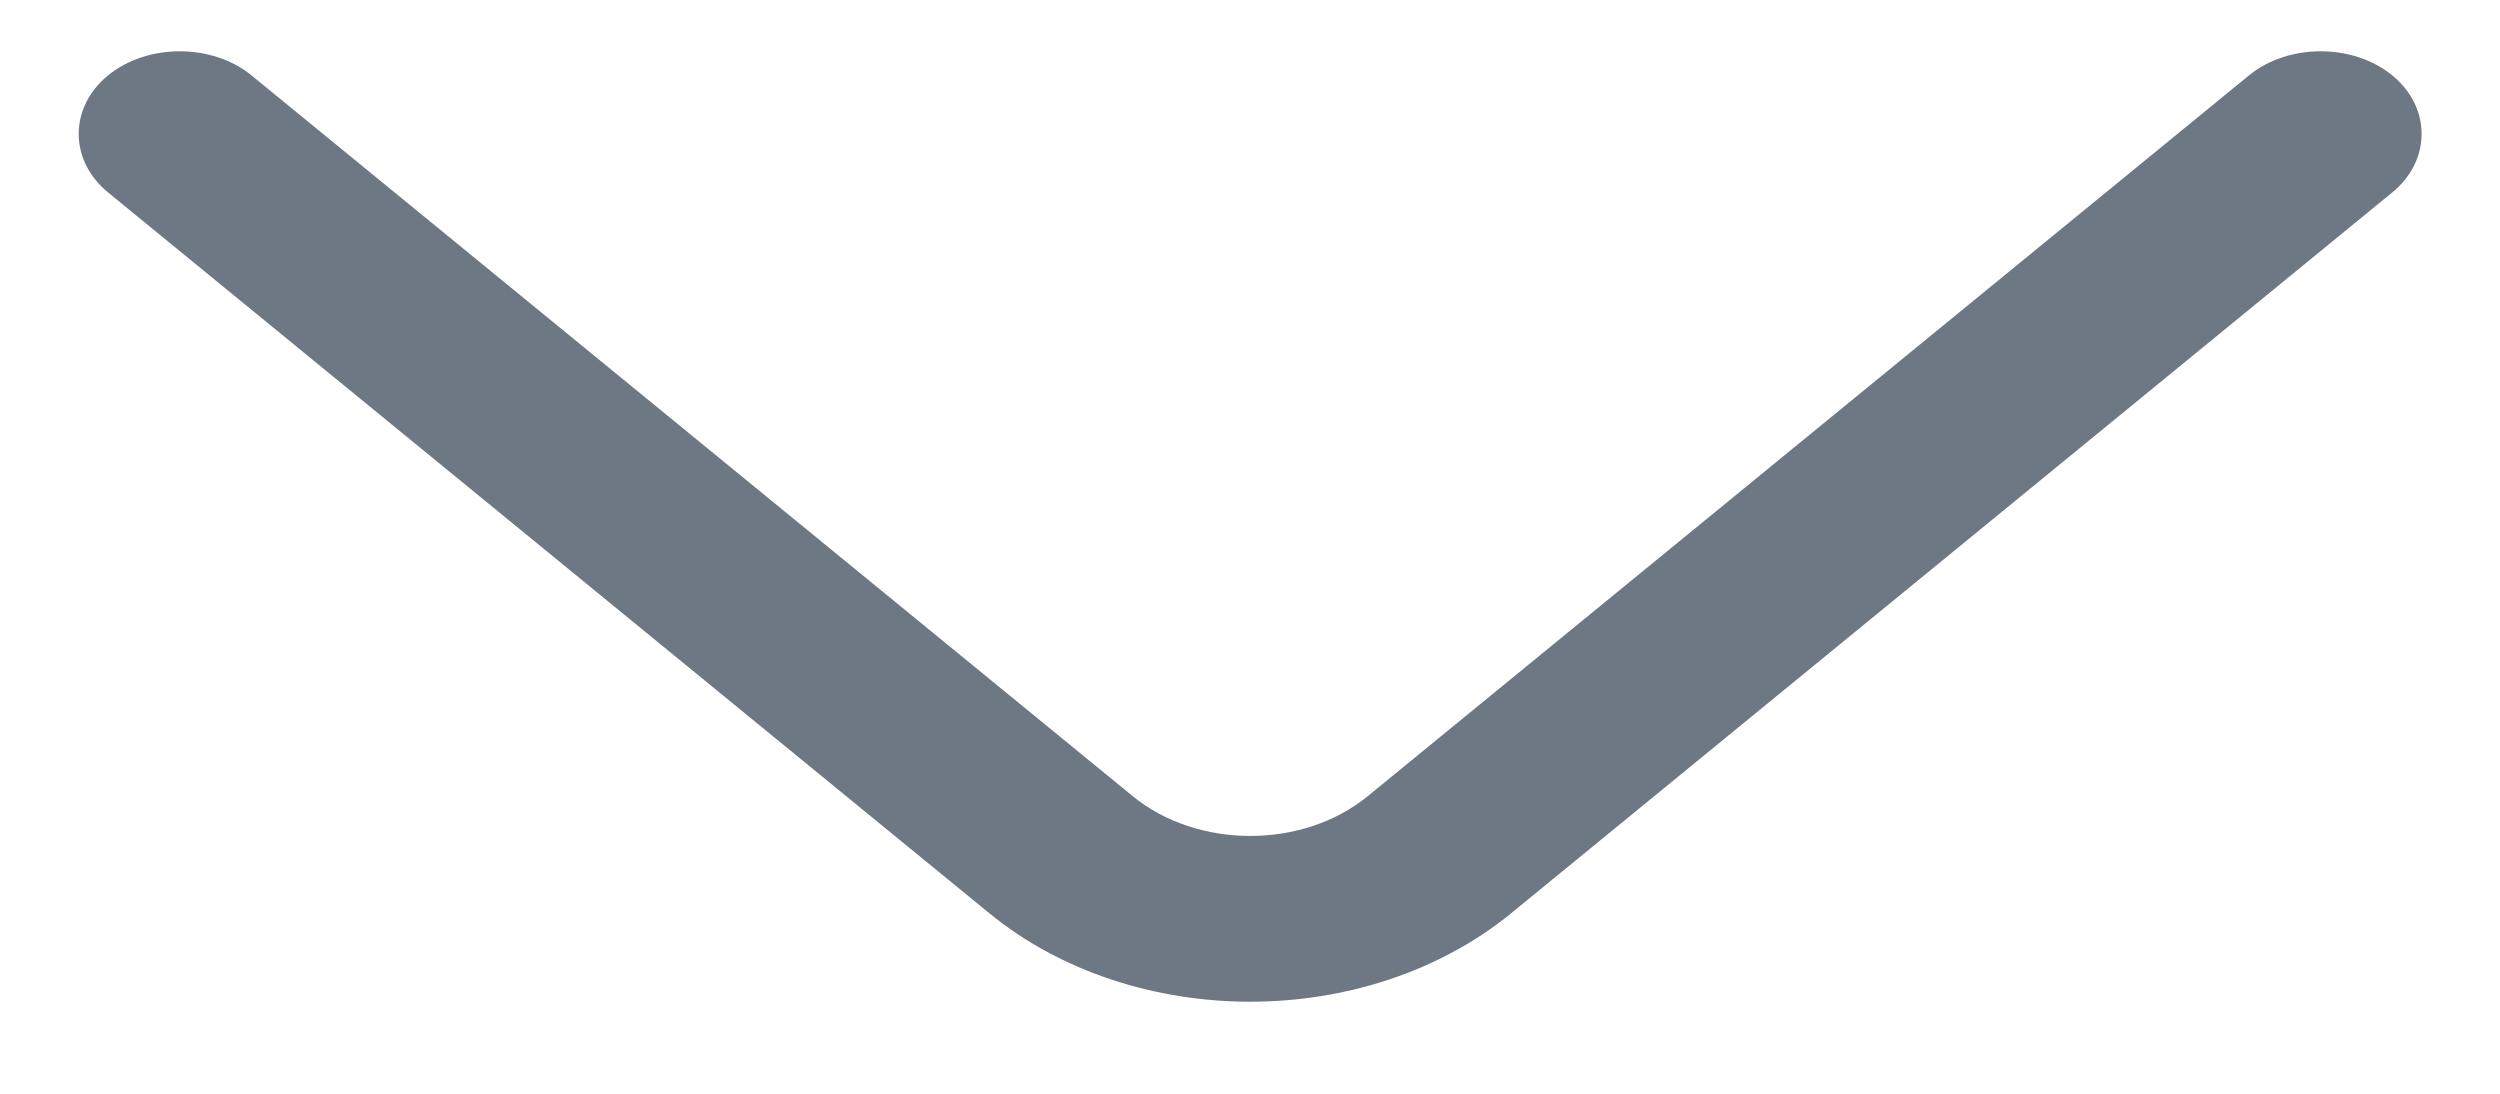 <svg width="16" height="7" viewBox="0 0 16 7" fill="none" xmlns="http://www.w3.org/2000/svg">
<path d="M8.001 6.411C7.396 6.411 6.79 6.22 6.332 5.845L0.692 1.232C0.441 1.027 0.441 0.687 0.692 0.482C0.943 0.277 1.358 0.277 1.609 0.482L7.249 5.095C7.664 5.435 8.339 5.435 8.754 5.095L14.394 0.482C14.645 0.277 15.06 0.277 15.31 0.482C15.561 0.687 15.561 1.027 15.31 1.232L9.671 5.845C9.212 6.22 8.607 6.411 8.001 6.411Z" fill="#6E7784"/>
</svg>
